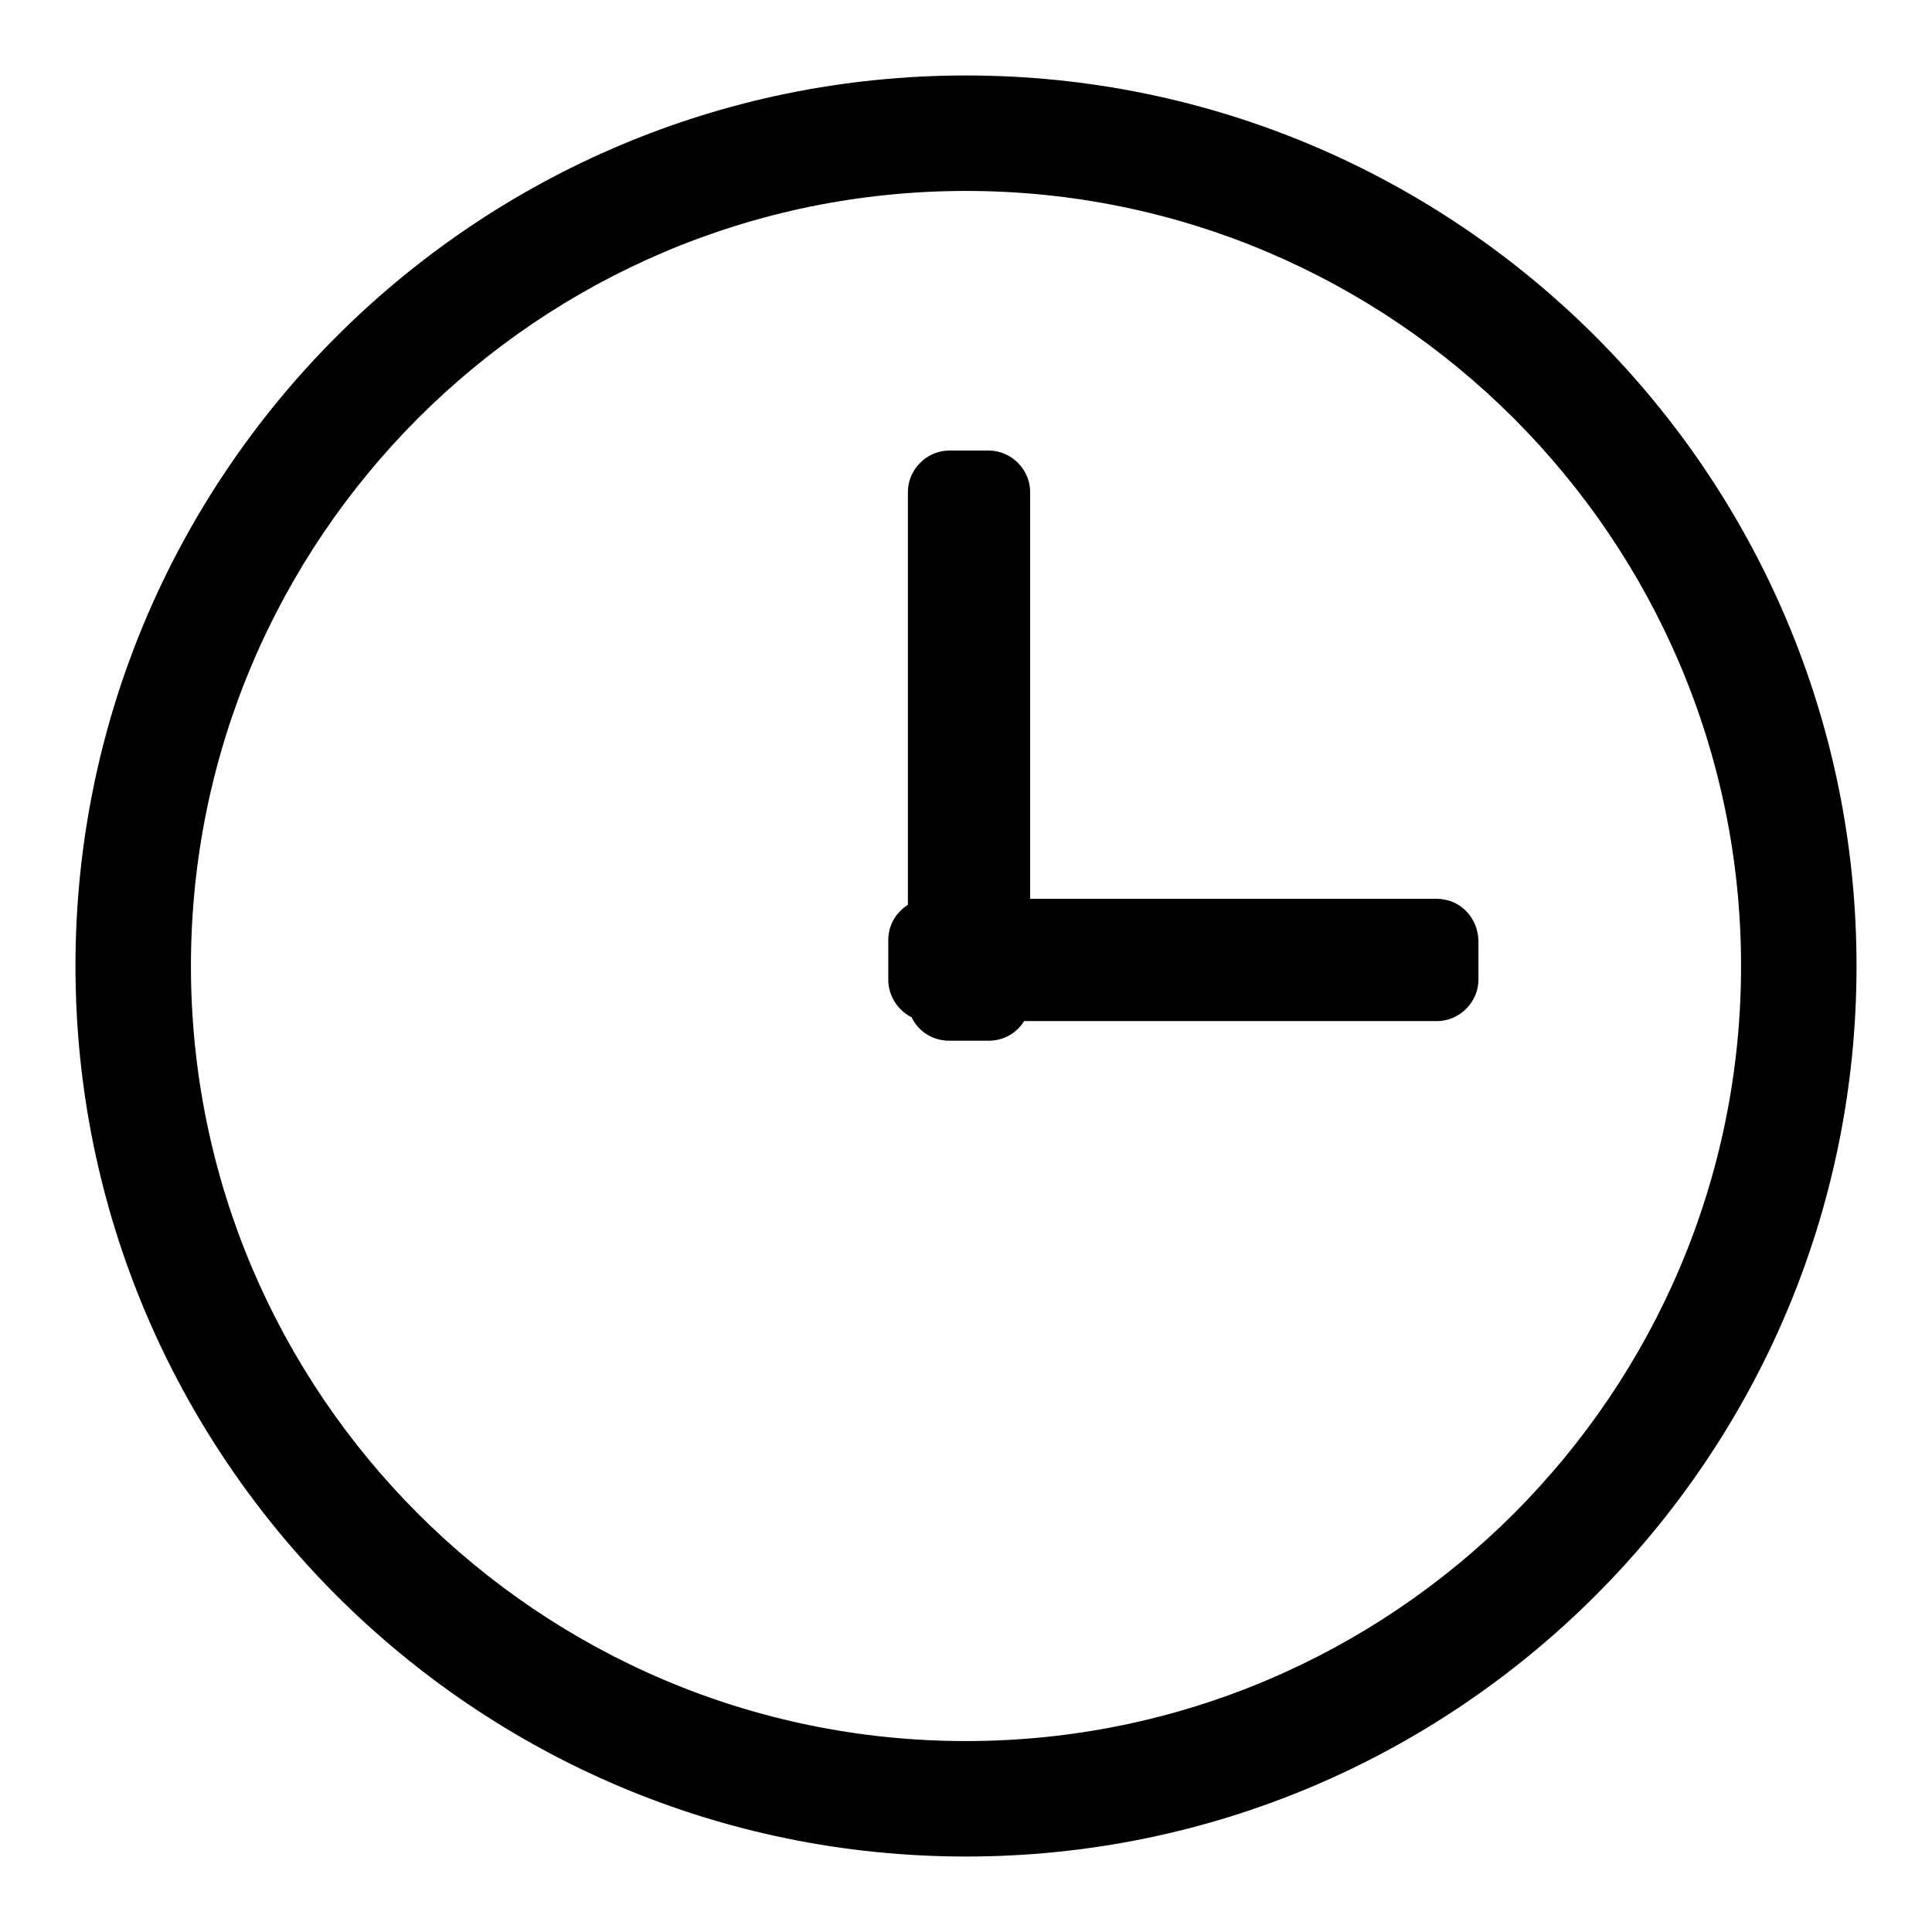 <?xml version="1.0" encoding="utf-8"?>
<!-- Svg Vector Icons : http://www.onlinewebfonts.com/icon -->
<!DOCTYPE svg PUBLIC "-//W3C//DTD SVG 1.1//EN" "http://www.w3.org/Graphics/SVG/1.1/DTD/svg11.dtd">
<svg version="1.1" xmlns="http://www.w3.org/2000/svg" xmlns:xlink="http://www.w3.org/1999/xlink" x="0px" y="0px" viewBox="0 0 256 256" enable-background="new 0 0 256 256" xml:space="preserve">
<g><g><path fill="#000000" d="M128,10C62.9,10,10,62.9,10,128c0,65.1,52.9,118,118,118c65.1,0,118-52.9,118-118C246,62.9,193.1,10,128,10z M230.7,128c0,56.6-46.1,102.7-102.7,102.7c-56.6,0-102.7-46-102.7-102.7c0-56.6,46-102.7,102.7-102.7C184.6,25.3,230.7,71.4,230.7,128z"/><path fill="#000000" d="M190.4,119.1h-53.9V65.2c0-3-2.5-5.5-5.5-5.5h-5.2c-3,0-5.5,2.5-5.5,5.5v54.7c-1.6,1-2.6,2.7-2.6,4.7v5.2c0,2.2,1.3,4.1,3.1,5c0.9,1.9,2.8,3.1,5,3.1h5.2c2,0,3.7-1,4.7-2.6h54.7c3,0,5.5-2.5,5.5-5.5v-5.2C195.8,121.5,193.4,119.1,190.4,119.1z"/></g></g>
</svg>